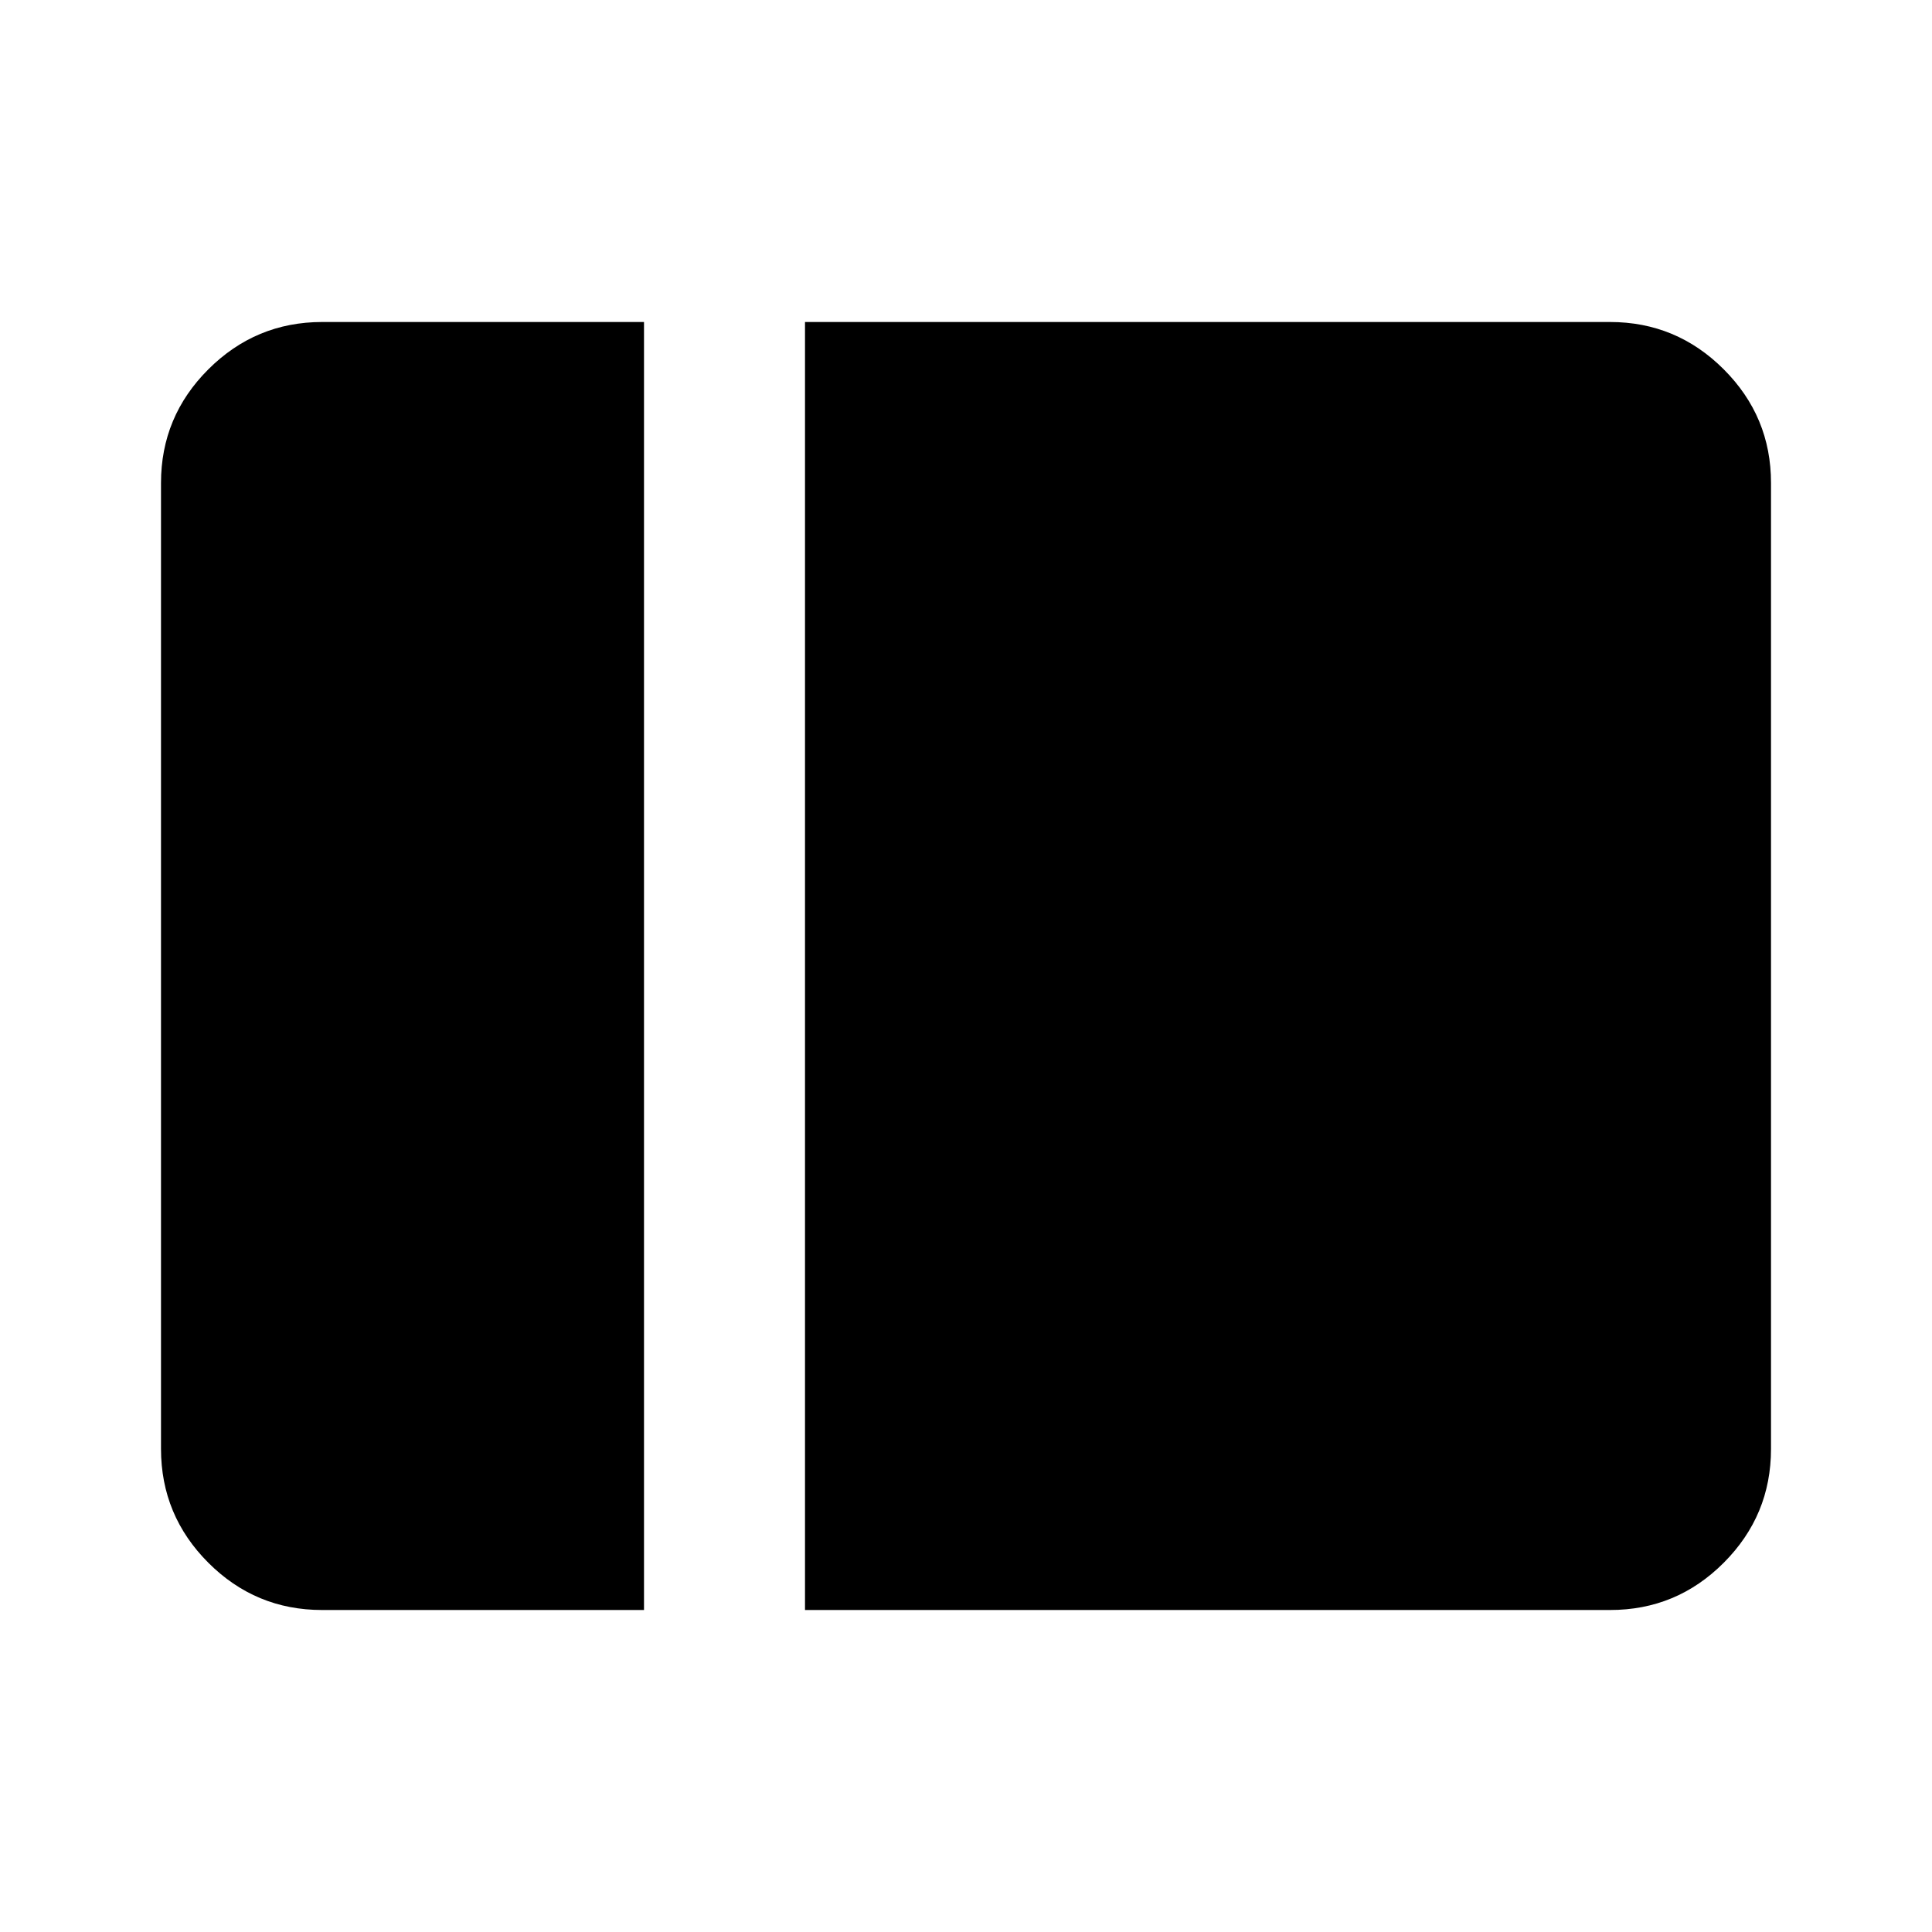 <?xml version="1.0" encoding="utf-8"?>
<!-- Generator: www.svgicons.com -->
<svg xmlns="http://www.w3.org/2000/svg" width="800" height="800" viewBox="0 0 24 24">
<path fill="currentColor" d="M4 20q-.825 0-1.412-.587T2 18V6q0-.825.588-1.412T4 4h4v16zm6 0V4h10q.825 0 1.413.588T22 6v12q0 .825-.587 1.413T20 20z"/>
</svg>